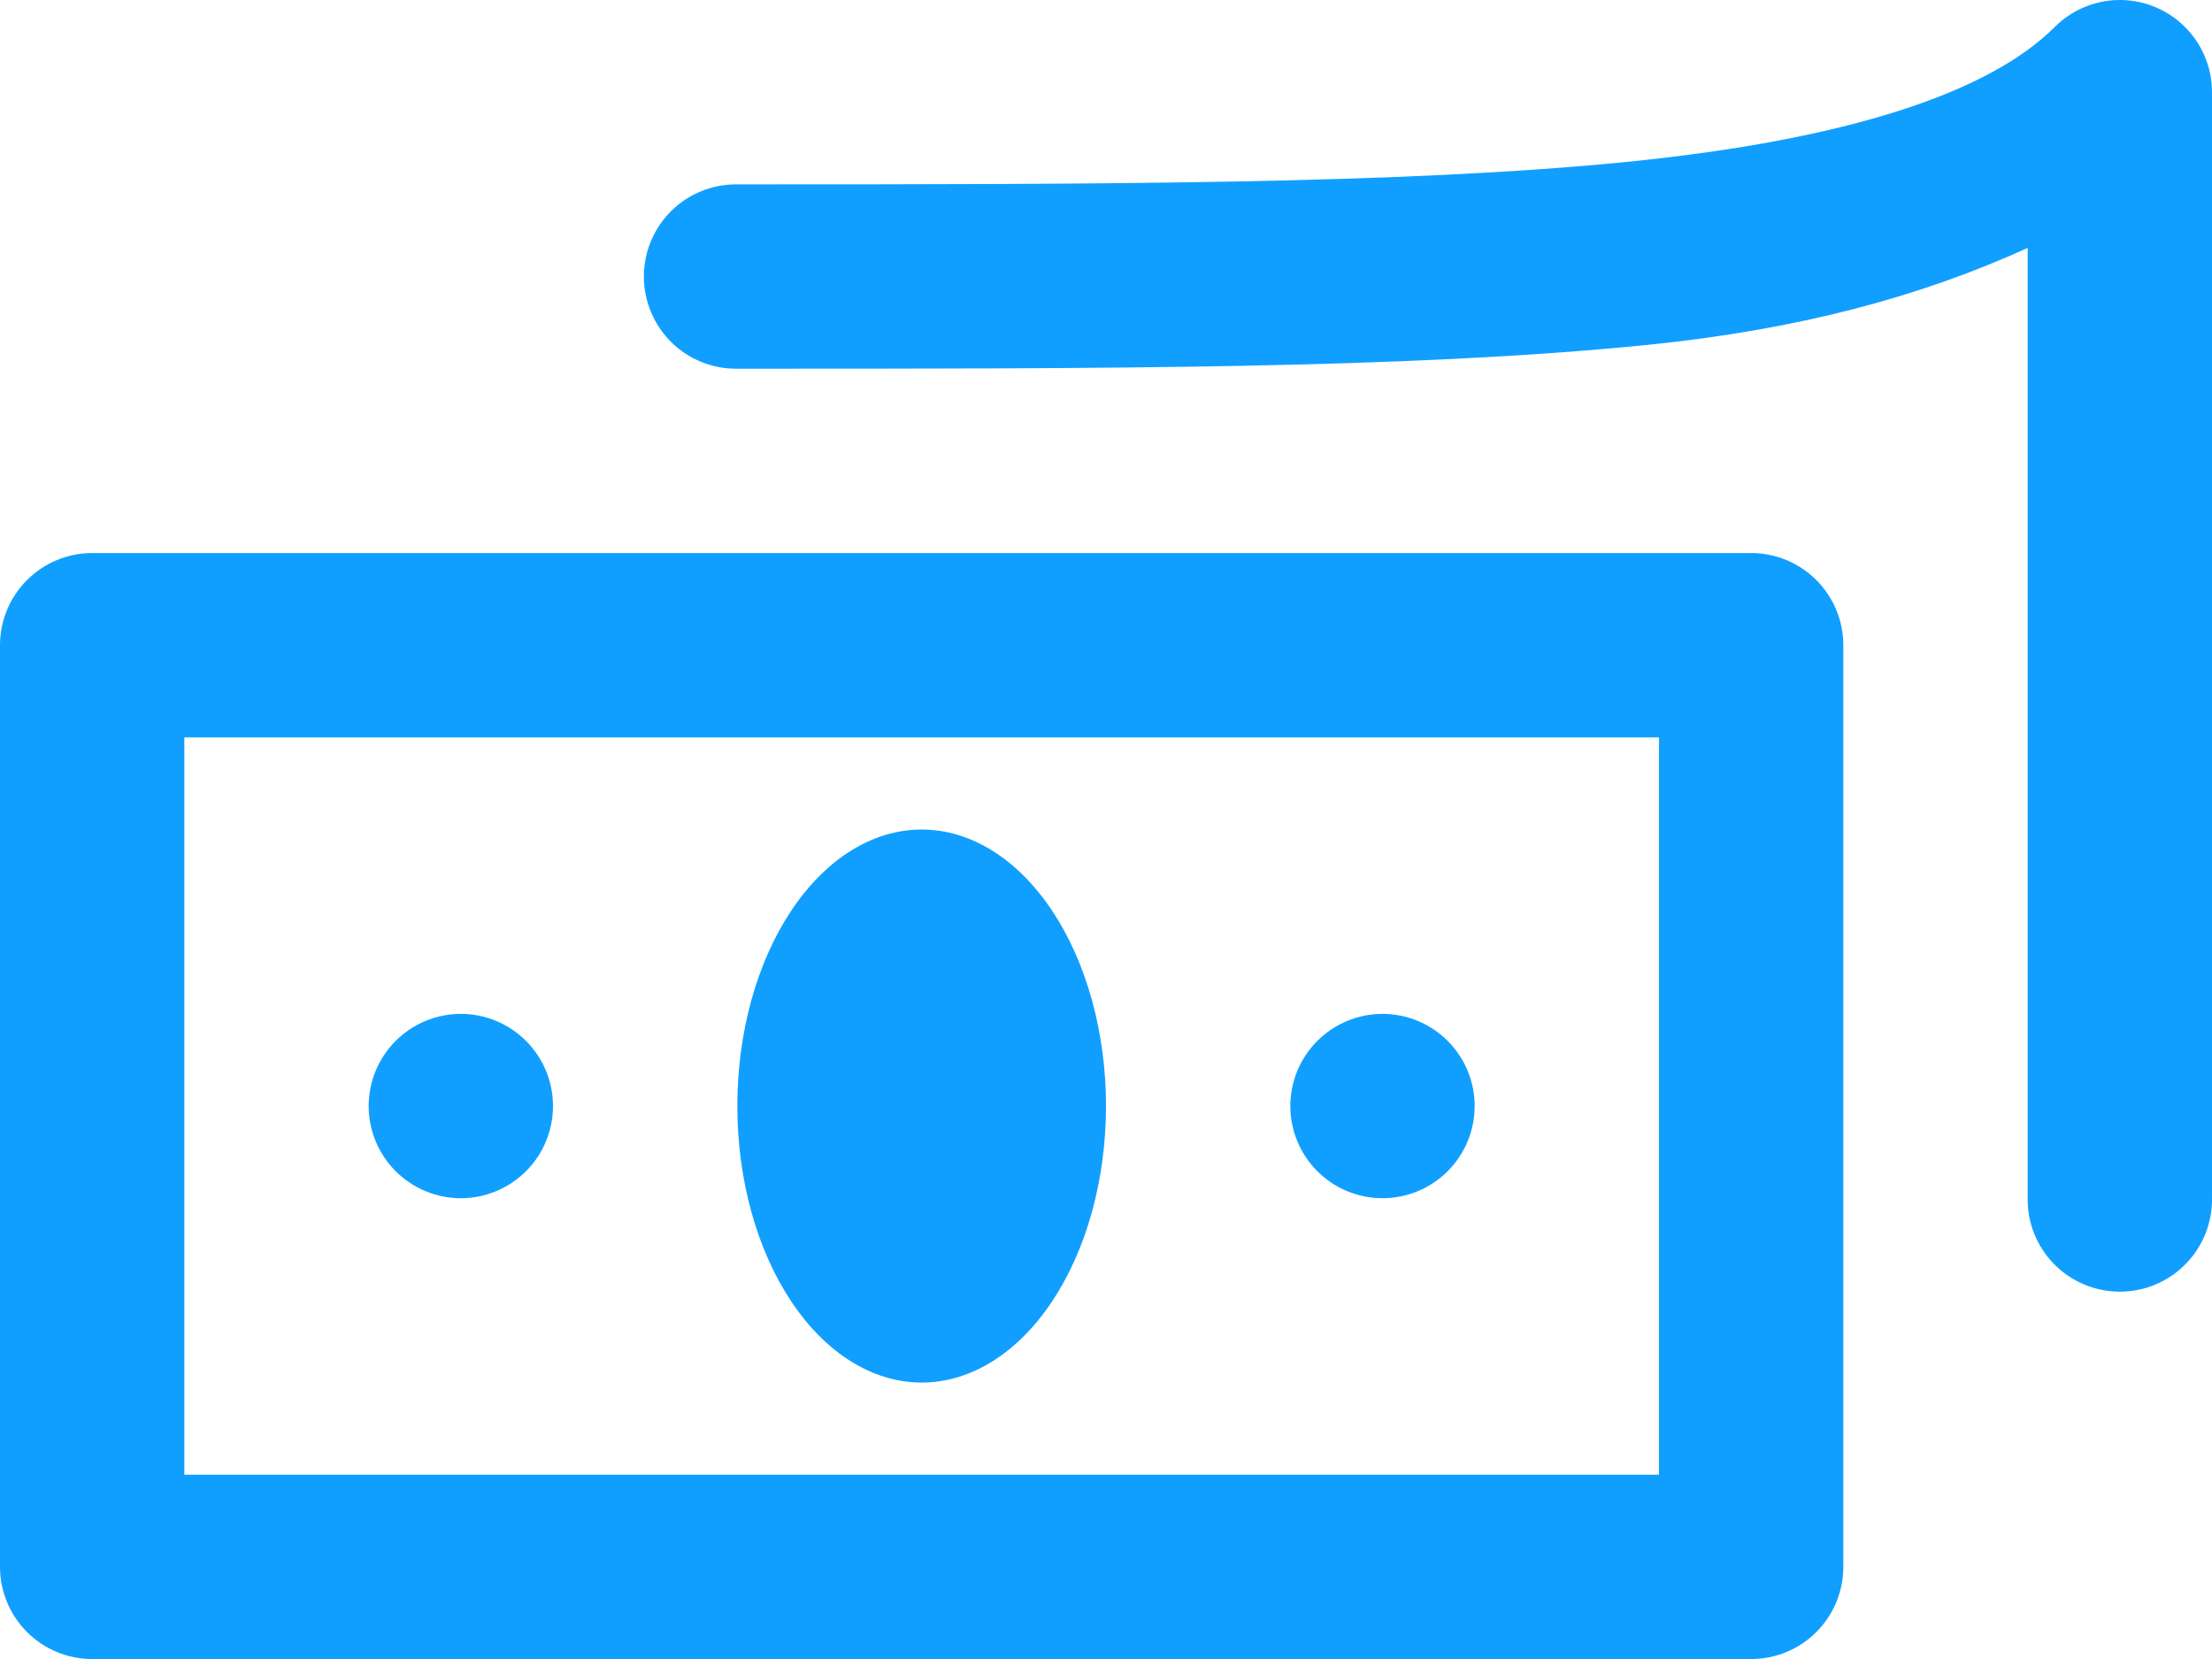 <svg width="48" height="36" viewBox="0 0 48 36" fill="none" xmlns="http://www.w3.org/2000/svg">
<path d="M45.941 0.001C45.431 0.016 44.947 0.226 44.586 0.587C43.175 1.998 40.13 3.03 35.301 3.513C30.471 3.995 24 4.001 16 4.001C15.735 3.997 15.472 4.046 15.226 4.145C14.98 4.244 14.756 4.39 14.567 4.577C14.379 4.763 14.229 4.984 14.127 5.229C14.024 5.473 13.972 5.736 13.972 6.001C13.972 6.266 14.024 6.528 14.127 6.773C14.229 7.017 14.379 7.239 14.567 7.425C14.756 7.611 14.98 7.758 15.226 7.857C15.472 7.956 15.735 8.005 16 8.001C24 8.001 30.529 8.006 35.699 7.489C39.066 7.153 41.706 6.422 44 5.38V26.001C43.996 26.266 44.045 26.529 44.144 26.775C44.243 27.021 44.39 27.245 44.576 27.433C44.762 27.622 44.983 27.772 45.228 27.874C45.472 27.977 45.735 28.029 46 28.029C46.265 28.029 46.528 27.977 46.772 27.874C47.017 27.772 47.238 27.622 47.424 27.433C47.61 27.245 47.757 27.021 47.856 26.775C47.955 26.529 48.004 26.266 48 26.001V2.001C48 1.733 47.947 1.468 47.842 1.222C47.738 0.975 47.586 0.752 47.394 0.566C47.202 0.379 46.974 0.233 46.725 0.136C46.475 0.039 46.209 -0.007 45.941 0.001ZM2 12.001C1.47 12.001 0.961 12.212 0.586 12.587C0.211 12.962 5.30337e-05 13.47 0 14.001L0 34.001C5.30337e-05 34.531 0.211 35.04 0.586 35.415C0.961 35.79 1.47 36.001 2 36.001H38C38.53 36.001 39.039 35.79 39.414 35.415C39.789 35.04 40 34.531 40 34.001V14.001C40 13.47 39.789 12.962 39.414 12.587C39.039 12.212 38.53 12.001 38 12.001H2ZM4 16.001H36V32.001H4V16.001ZM20 18.001C18.939 18.001 17.922 18.633 17.172 19.758C16.421 20.883 16 22.41 16 24.001C16 25.592 16.421 27.118 17.172 28.244C17.922 29.369 18.939 30.001 20 30.001C21.061 30.001 22.078 29.369 22.828 28.244C23.579 27.118 24 25.592 24 24.001C24 22.41 23.579 20.883 22.828 19.758C22.078 18.633 21.061 18.001 20 18.001ZM10 22.001C9.47 22.001 8.961 22.212 8.586 22.587C8.211 22.962 8 23.47 8 24.001C8 24.531 8.211 25.04 8.586 25.415C8.961 25.79 9.47 26.001 10 26.001C10.53 26.001 11.039 25.79 11.414 25.415C11.789 25.04 12 24.531 12 24.001C12 23.47 11.789 22.962 11.414 22.587C11.039 22.212 10.53 22.001 10 22.001ZM30 22.001C29.47 22.001 28.961 22.212 28.586 22.587C28.211 22.962 28 23.47 28 24.001C28 24.531 28.211 25.04 28.586 25.415C28.961 25.79 29.47 26.001 30 26.001C30.53 26.001 31.039 25.79 31.414 25.415C31.789 25.04 32 24.531 32 24.001C32 23.47 31.789 22.962 31.414 22.587C31.039 22.212 30.53 22.001 30 22.001Z" fill="#109FFF"/>
</svg>
